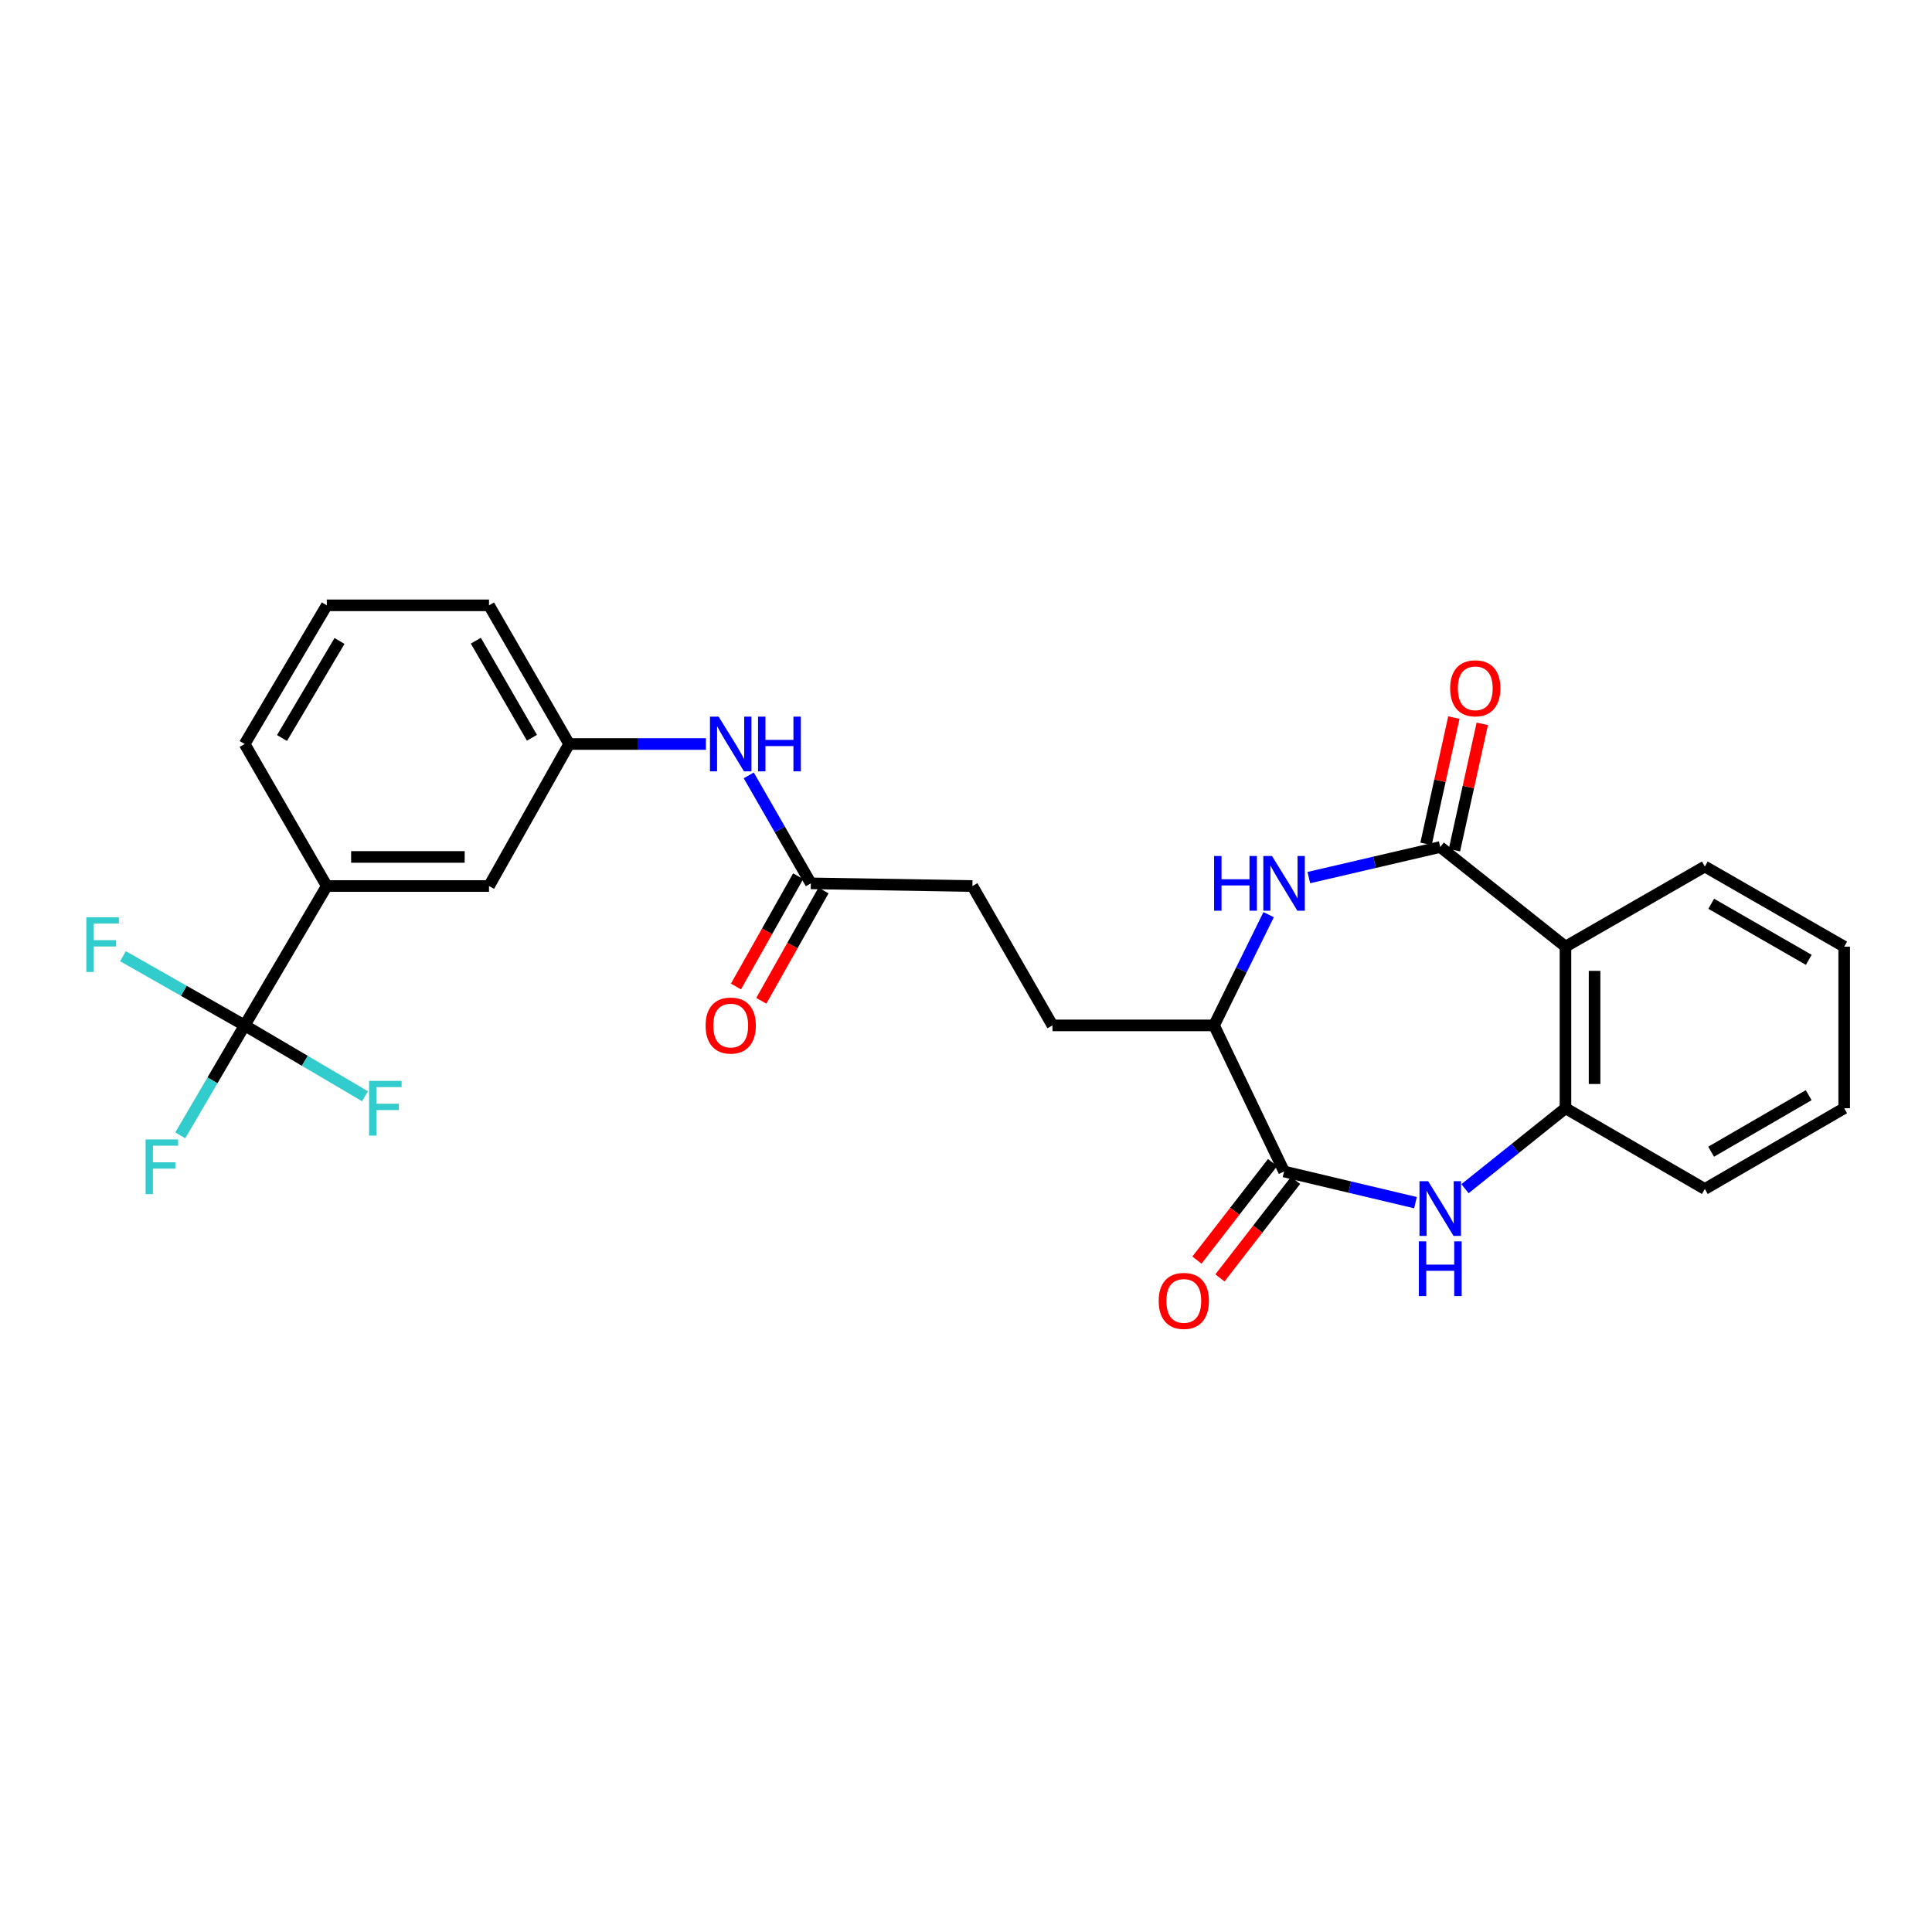 <?xml version='1.0' encoding='iso-8859-1'?>
<svg version='1.1' baseProfile='full'
              xmlns='http://www.w3.org/2000/svg'
                      xmlns:rdkit='http://www.rdkit.org/xml'
                      xmlns:xlink='http://www.w3.org/1999/xlink'
                  xml:space='preserve'
width='1000px' height='1000px' viewBox='0 0 1000 1000'>
<!-- END OF HEADER -->
<rect style='opacity:1.0;fill:#FFFFFF;stroke:none' width='1000' height='1000' x='0' y='0'> </rect>
<path class='bond-1' d='M 745.463,438.415 L 711.456,446.328' style='fill:none;fill-rule:evenodd;stroke:#000000;stroke-width:6px;stroke-linecap:butt;stroke-linejoin:miter;stroke-opacity:1' />
<path class='bond-1' d='M 711.456,446.328 L 677.448,454.241' style='fill:none;fill-rule:evenodd;stroke:#0000FF;stroke-width:6px;stroke-linecap:butt;stroke-linejoin:miter;stroke-opacity:1' />
<path class='bond-2' d='M 745.463,438.415 L 810.288,489.978' style='fill:none;fill-rule:evenodd;stroke:#000000;stroke-width:6px;stroke-linecap:butt;stroke-linejoin:miter;stroke-opacity:1' />
<path class='bond-10' d='M 752.817,440.036 L 760.023,407.351' style='fill:none;fill-rule:evenodd;stroke:#000000;stroke-width:6px;stroke-linecap:butt;stroke-linejoin:miter;stroke-opacity:1' />
<path class='bond-10' d='M 760.023,407.351 L 767.229,374.666' style='fill:none;fill-rule:evenodd;stroke:#FF0000;stroke-width:6px;stroke-linecap:butt;stroke-linejoin:miter;stroke-opacity:1' />
<path class='bond-10' d='M 738.11,436.793 L 745.316,404.108' style='fill:none;fill-rule:evenodd;stroke:#000000;stroke-width:6px;stroke-linecap:butt;stroke-linejoin:miter;stroke-opacity:1' />
<path class='bond-10' d='M 745.316,404.108 L 752.522,371.423' style='fill:none;fill-rule:evenodd;stroke:#FF0000;stroke-width:6px;stroke-linecap:butt;stroke-linejoin:miter;stroke-opacity:1' />
<path class='bond-0' d='M 758.28,615.27 L 784.284,594.445' style='fill:none;fill-rule:evenodd;stroke:#0000FF;stroke-width:6px;stroke-linecap:butt;stroke-linejoin:miter;stroke-opacity:1' />
<path class='bond-0' d='M 784.284,594.445 L 810.288,573.619' style='fill:none;fill-rule:evenodd;stroke:#000000;stroke-width:6px;stroke-linecap:butt;stroke-linejoin:miter;stroke-opacity:1' />
<path class='bond-27' d='M 732.647,622.492 L 698.64,614.421' style='fill:none;fill-rule:evenodd;stroke:#0000FF;stroke-width:6px;stroke-linecap:butt;stroke-linejoin:miter;stroke-opacity:1' />
<path class='bond-27' d='M 698.64,614.421 L 664.634,606.35' style='fill:none;fill-rule:evenodd;stroke:#000000;stroke-width:6px;stroke-linecap:butt;stroke-linejoin:miter;stroke-opacity:1' />
<path class='bond-6' d='M 656.644,473.432 L 642.521,502.086' style='fill:none;fill-rule:evenodd;stroke:#0000FF;stroke-width:6px;stroke-linecap:butt;stroke-linejoin:miter;stroke-opacity:1' />
<path class='bond-6' d='M 642.521,502.086 L 628.398,530.74' style='fill:none;fill-rule:evenodd;stroke:#000000;stroke-width:6px;stroke-linecap:butt;stroke-linejoin:miter;stroke-opacity:1' />
<path class='bond-5' d='M 810.288,489.978 L 810.288,573.619' style='fill:none;fill-rule:evenodd;stroke:#000000;stroke-width:6px;stroke-linecap:butt;stroke-linejoin:miter;stroke-opacity:1' />
<path class='bond-5' d='M 825.348,502.524 L 825.348,561.073' style='fill:none;fill-rule:evenodd;stroke:#000000;stroke-width:6px;stroke-linecap:butt;stroke-linejoin:miter;stroke-opacity:1' />
<path class='bond-20' d='M 810.288,489.978 L 882.417,448.513' style='fill:none;fill-rule:evenodd;stroke:#000000;stroke-width:6px;stroke-linecap:butt;stroke-linejoin:miter;stroke-opacity:1' />
<path class='bond-3' d='M 664.634,606.35 L 628.398,530.74' style='fill:none;fill-rule:evenodd;stroke:#000000;stroke-width:6px;stroke-linecap:butt;stroke-linejoin:miter;stroke-opacity:1' />
<path class='bond-11' d='M 658.683,601.735 L 639.108,626.974' style='fill:none;fill-rule:evenodd;stroke:#000000;stroke-width:6px;stroke-linecap:butt;stroke-linejoin:miter;stroke-opacity:1' />
<path class='bond-11' d='M 639.108,626.974 L 619.533,652.214' style='fill:none;fill-rule:evenodd;stroke:#FF0000;stroke-width:6px;stroke-linecap:butt;stroke-linejoin:miter;stroke-opacity:1' />
<path class='bond-11' d='M 670.584,610.964 L 651.009,636.204' style='fill:none;fill-rule:evenodd;stroke:#000000;stroke-width:6px;stroke-linecap:butt;stroke-linejoin:miter;stroke-opacity:1' />
<path class='bond-11' d='M 651.009,636.204 L 631.434,661.444' style='fill:none;fill-rule:evenodd;stroke:#FF0000;stroke-width:6px;stroke-linecap:butt;stroke-linejoin:miter;stroke-opacity:1' />
<path class='bond-4' d='M 126.634,530.74 L 169.145,458.612' style='fill:none;fill-rule:evenodd;stroke:#000000;stroke-width:6px;stroke-linecap:butt;stroke-linejoin:miter;stroke-opacity:1' />
<path class='bond-16' d='M 126.634,530.74 L 109.97,559.196' style='fill:none;fill-rule:evenodd;stroke:#000000;stroke-width:6px;stroke-linecap:butt;stroke-linejoin:miter;stroke-opacity:1' />
<path class='bond-16' d='M 109.97,559.196 L 93.306,587.651' style='fill:none;fill-rule:evenodd;stroke:#33CCCC;stroke-width:6px;stroke-linecap:butt;stroke-linejoin:miter;stroke-opacity:1' />
<path class='bond-17' d='M 126.634,530.74 L 95.139,512.835' style='fill:none;fill-rule:evenodd;stroke:#000000;stroke-width:6px;stroke-linecap:butt;stroke-linejoin:miter;stroke-opacity:1' />
<path class='bond-17' d='M 95.139,512.835 L 63.643,494.93' style='fill:none;fill-rule:evenodd;stroke:#33CCCC;stroke-width:6px;stroke-linecap:butt;stroke-linejoin:miter;stroke-opacity:1' />
<path class='bond-18' d='M 126.634,530.74 L 157.776,549.079' style='fill:none;fill-rule:evenodd;stroke:#000000;stroke-width:6px;stroke-linecap:butt;stroke-linejoin:miter;stroke-opacity:1' />
<path class='bond-18' d='M 157.776,549.079 L 188.917,567.417' style='fill:none;fill-rule:evenodd;stroke:#33CCCC;stroke-width:6px;stroke-linecap:butt;stroke-linejoin:miter;stroke-opacity:1' />
<path class='bond-21' d='M 810.288,573.619 L 882.417,615.419' style='fill:none;fill-rule:evenodd;stroke:#000000;stroke-width:6px;stroke-linecap:butt;stroke-linejoin:miter;stroke-opacity:1' />
<path class='bond-15' d='M 628.398,530.74 L 544.757,530.74' style='fill:none;fill-rule:evenodd;stroke:#000000;stroke-width:6px;stroke-linecap:butt;stroke-linejoin:miter;stroke-opacity:1' />
<path class='bond-7' d='M 169.145,458.612 L 253.113,458.612' style='fill:none;fill-rule:evenodd;stroke:#000000;stroke-width:6px;stroke-linecap:butt;stroke-linejoin:miter;stroke-opacity:1' />
<path class='bond-7' d='M 181.74,443.552 L 240.518,443.552' style='fill:none;fill-rule:evenodd;stroke:#000000;stroke-width:6px;stroke-linecap:butt;stroke-linejoin:miter;stroke-opacity:1' />
<path class='bond-29' d='M 169.145,458.612 L 126.634,385.094' style='fill:none;fill-rule:evenodd;stroke:#000000;stroke-width:6px;stroke-linecap:butt;stroke-linejoin:miter;stroke-opacity:1' />
<path class='bond-8' d='M 419.684,457.223 L 503.317,458.612' style='fill:none;fill-rule:evenodd;stroke:#000000;stroke-width:6px;stroke-linecap:butt;stroke-linejoin:miter;stroke-opacity:1' />
<path class='bond-9' d='M 419.684,457.223 L 403.619,429.278' style='fill:none;fill-rule:evenodd;stroke:#000000;stroke-width:6px;stroke-linecap:butt;stroke-linejoin:miter;stroke-opacity:1' />
<path class='bond-9' d='M 403.619,429.278 L 387.555,401.334' style='fill:none;fill-rule:evenodd;stroke:#0000FF;stroke-width:6px;stroke-linecap:butt;stroke-linejoin:miter;stroke-opacity:1' />
<path class='bond-14' d='M 413.125,453.524 L 397.026,482.067' style='fill:none;fill-rule:evenodd;stroke:#000000;stroke-width:6px;stroke-linecap:butt;stroke-linejoin:miter;stroke-opacity:1' />
<path class='bond-14' d='M 397.026,482.067 L 380.927,510.611' style='fill:none;fill-rule:evenodd;stroke:#FF0000;stroke-width:6px;stroke-linecap:butt;stroke-linejoin:miter;stroke-opacity:1' />
<path class='bond-14' d='M 426.243,460.922 L 410.143,489.466' style='fill:none;fill-rule:evenodd;stroke:#000000;stroke-width:6px;stroke-linecap:butt;stroke-linejoin:miter;stroke-opacity:1' />
<path class='bond-14' d='M 410.143,489.466 L 394.044,518.009' style='fill:none;fill-rule:evenodd;stroke:#FF0000;stroke-width:6px;stroke-linecap:butt;stroke-linejoin:miter;stroke-opacity:1' />
<path class='bond-13' d='M 365.388,385.094 L 329.987,385.094' style='fill:none;fill-rule:evenodd;stroke:#0000FF;stroke-width:6px;stroke-linecap:butt;stroke-linejoin:miter;stroke-opacity:1' />
<path class='bond-13' d='M 329.987,385.094 L 294.586,385.094' style='fill:none;fill-rule:evenodd;stroke:#000000;stroke-width:6px;stroke-linecap:butt;stroke-linejoin:miter;stroke-opacity:1' />
<path class='bond-12' d='M 253.113,458.612 L 294.586,385.094' style='fill:none;fill-rule:evenodd;stroke:#000000;stroke-width:6px;stroke-linecap:butt;stroke-linejoin:miter;stroke-opacity:1' />
<path class='bond-24' d='M 294.586,385.094 L 253.113,313.317' style='fill:none;fill-rule:evenodd;stroke:#000000;stroke-width:6px;stroke-linecap:butt;stroke-linejoin:miter;stroke-opacity:1' />
<path class='bond-24' d='M 275.325,381.862 L 246.294,331.618' style='fill:none;fill-rule:evenodd;stroke:#000000;stroke-width:6px;stroke-linecap:butt;stroke-linejoin:miter;stroke-opacity:1' />
<path class='bond-19' d='M 544.757,530.74 L 503.317,458.612' style='fill:none;fill-rule:evenodd;stroke:#000000;stroke-width:6px;stroke-linecap:butt;stroke-linejoin:miter;stroke-opacity:1' />
<path class='bond-25' d='M 882.417,448.513 L 954.545,489.978' style='fill:none;fill-rule:evenodd;stroke:#000000;stroke-width:6px;stroke-linecap:butt;stroke-linejoin:miter;stroke-opacity:1' />
<path class='bond-25' d='M 885.73,467.789 L 936.22,496.815' style='fill:none;fill-rule:evenodd;stroke:#000000;stroke-width:6px;stroke-linecap:butt;stroke-linejoin:miter;stroke-opacity:1' />
<path class='bond-28' d='M 882.417,615.419 L 954.545,573.619' style='fill:none;fill-rule:evenodd;stroke:#000000;stroke-width:6px;stroke-linecap:butt;stroke-linejoin:miter;stroke-opacity:1' />
<path class='bond-28' d='M 885.685,596.119 L 936.175,566.859' style='fill:none;fill-rule:evenodd;stroke:#000000;stroke-width:6px;stroke-linecap:butt;stroke-linejoin:miter;stroke-opacity:1' />
<path class='bond-22' d='M 126.634,385.094 L 169.145,313.317' style='fill:none;fill-rule:evenodd;stroke:#000000;stroke-width:6px;stroke-linecap:butt;stroke-linejoin:miter;stroke-opacity:1' />
<path class='bond-22' d='M 145.969,382.002 L 175.726,331.758' style='fill:none;fill-rule:evenodd;stroke:#000000;stroke-width:6px;stroke-linecap:butt;stroke-linejoin:miter;stroke-opacity:1' />
<path class='bond-23' d='M 169.145,313.317 L 253.113,313.317' style='fill:none;fill-rule:evenodd;stroke:#000000;stroke-width:6px;stroke-linecap:butt;stroke-linejoin:miter;stroke-opacity:1' />
<path class='bond-26' d='M 954.545,489.978 L 954.545,573.619' style='fill:none;fill-rule:evenodd;stroke:#000000;stroke-width:6px;stroke-linecap:butt;stroke-linejoin:miter;stroke-opacity:1' />
<path  class='atom-1' d='M 739.203 611.374
L 748.483 626.374
Q 749.403 627.854, 750.883 630.534
Q 752.363 633.214, 752.443 633.374
L 752.443 611.374
L 756.203 611.374
L 756.203 639.694
L 752.323 639.694
L 742.363 623.294
Q 741.203 621.374, 739.963 619.174
Q 738.763 616.974, 738.403 616.294
L 738.403 639.694
L 734.723 639.694
L 734.723 611.374
L 739.203 611.374
' fill='#0000FF'/>
<path  class='atom-1' d='M 734.383 642.526
L 738.223 642.526
L 738.223 654.566
L 752.703 654.566
L 752.703 642.526
L 756.543 642.526
L 756.543 670.846
L 752.703 670.846
L 752.703 657.766
L 738.223 657.766
L 738.223 670.846
L 734.383 670.846
L 734.383 642.526
' fill='#0000FF'/>
<path  class='atom-2' d='M 628.414 443.063
L 632.254 443.063
L 632.254 455.103
L 646.734 455.103
L 646.734 443.063
L 650.574 443.063
L 650.574 471.383
L 646.734 471.383
L 646.734 458.303
L 632.254 458.303
L 632.254 471.383
L 628.414 471.383
L 628.414 443.063
' fill='#0000FF'/>
<path  class='atom-2' d='M 658.374 443.063
L 667.654 458.063
Q 668.574 459.543, 670.054 462.223
Q 671.534 464.903, 671.614 465.063
L 671.614 443.063
L 675.374 443.063
L 675.374 471.383
L 671.494 471.383
L 661.534 454.983
Q 660.374 453.063, 659.134 450.863
Q 657.934 448.663, 657.574 447.983
L 657.574 471.383
L 653.894 471.383
L 653.894 443.063
L 658.374 443.063
' fill='#0000FF'/>
<path  class='atom-10' d='M 371.959 370.934
L 381.239 385.934
Q 382.159 387.414, 383.639 390.094
Q 385.119 392.774, 385.199 392.934
L 385.199 370.934
L 388.959 370.934
L 388.959 399.254
L 385.079 399.254
L 375.119 382.854
Q 373.959 380.934, 372.719 378.734
Q 371.519 376.534, 371.159 375.854
L 371.159 399.254
L 367.479 399.254
L 367.479 370.934
L 371.959 370.934
' fill='#0000FF'/>
<path  class='atom-10' d='M 392.359 370.934
L 396.199 370.934
L 396.199 382.974
L 410.679 382.974
L 410.679 370.934
L 414.519 370.934
L 414.519 399.254
L 410.679 399.254
L 410.679 386.174
L 396.199 386.174
L 396.199 399.254
L 392.359 399.254
L 392.359 370.934
' fill='#0000FF'/>
<path  class='atom-11' d='M 750.594 356.259
Q 750.594 349.459, 753.954 345.659
Q 757.314 341.859, 763.594 341.859
Q 769.874 341.859, 773.234 345.659
Q 776.594 349.459, 776.594 356.259
Q 776.594 363.139, 773.194 367.059
Q 769.794 370.939, 763.594 370.939
Q 757.354 370.939, 753.954 367.059
Q 750.594 363.179, 750.594 356.259
M 763.594 367.739
Q 767.914 367.739, 770.234 364.859
Q 772.594 361.939, 772.594 356.259
Q 772.594 350.699, 770.234 347.899
Q 767.914 345.059, 763.594 345.059
Q 759.274 345.059, 756.914 347.859
Q 754.594 350.659, 754.594 356.259
Q 754.594 361.979, 756.914 364.859
Q 759.274 367.739, 763.594 367.739
' fill='#FF0000'/>
<path  class='atom-12' d='M 599.735 673.346
Q 599.735 666.546, 603.095 662.746
Q 606.455 658.946, 612.735 658.946
Q 619.015 658.946, 622.375 662.746
Q 625.735 666.546, 625.735 673.346
Q 625.735 680.226, 622.335 684.146
Q 618.935 688.026, 612.735 688.026
Q 606.495 688.026, 603.095 684.146
Q 599.735 680.266, 599.735 673.346
M 612.735 684.826
Q 617.055 684.826, 619.375 681.946
Q 621.735 679.026, 621.735 673.346
Q 621.735 667.786, 619.375 664.986
Q 617.055 662.146, 612.735 662.146
Q 608.415 662.146, 606.055 664.946
Q 603.735 667.746, 603.735 673.346
Q 603.735 679.066, 606.055 681.946
Q 608.415 684.826, 612.735 684.826
' fill='#FF0000'/>
<path  class='atom-15' d='M 365.219 530.82
Q 365.219 524.02, 368.579 520.22
Q 371.939 516.42, 378.219 516.42
Q 384.499 516.42, 387.859 520.22
Q 391.219 524.02, 391.219 530.82
Q 391.219 537.7, 387.819 541.62
Q 384.419 545.5, 378.219 545.5
Q 371.979 545.5, 368.579 541.62
Q 365.219 537.74, 365.219 530.82
M 378.219 542.3
Q 382.539 542.3, 384.859 539.42
Q 387.219 536.5, 387.219 530.82
Q 387.219 525.26, 384.859 522.46
Q 382.539 519.62, 378.219 519.62
Q 373.899 519.62, 371.539 522.42
Q 369.219 525.22, 369.219 530.82
Q 369.219 536.54, 371.539 539.42
Q 373.899 542.3, 378.219 542.3
' fill='#FF0000'/>
<path  class='atom-17' d='M 75.352 589.772
L 92.192 589.772
L 92.192 593.012
L 79.152 593.012
L 79.152 601.612
L 90.752 601.612
L 90.752 604.892
L 79.152 604.892
L 79.152 618.092
L 75.352 618.092
L 75.352 589.772
' fill='#33CCCC'/>
<path  class='atom-18' d='M 44.689 474.781
L 61.529 474.781
L 61.529 478.021
L 48.489 478.021
L 48.489 486.621
L 60.089 486.621
L 60.089 489.901
L 48.489 489.901
L 48.489 503.101
L 44.689 503.101
L 44.689 474.781
' fill='#33CCCC'/>
<path  class='atom-19' d='M 191.029 559.459
L 207.869 559.459
L 207.869 562.699
L 194.829 562.699
L 194.829 571.299
L 206.429 571.299
L 206.429 574.579
L 194.829 574.579
L 194.829 587.779
L 191.029 587.779
L 191.029 559.459
' fill='#33CCCC'/>
</svg>
